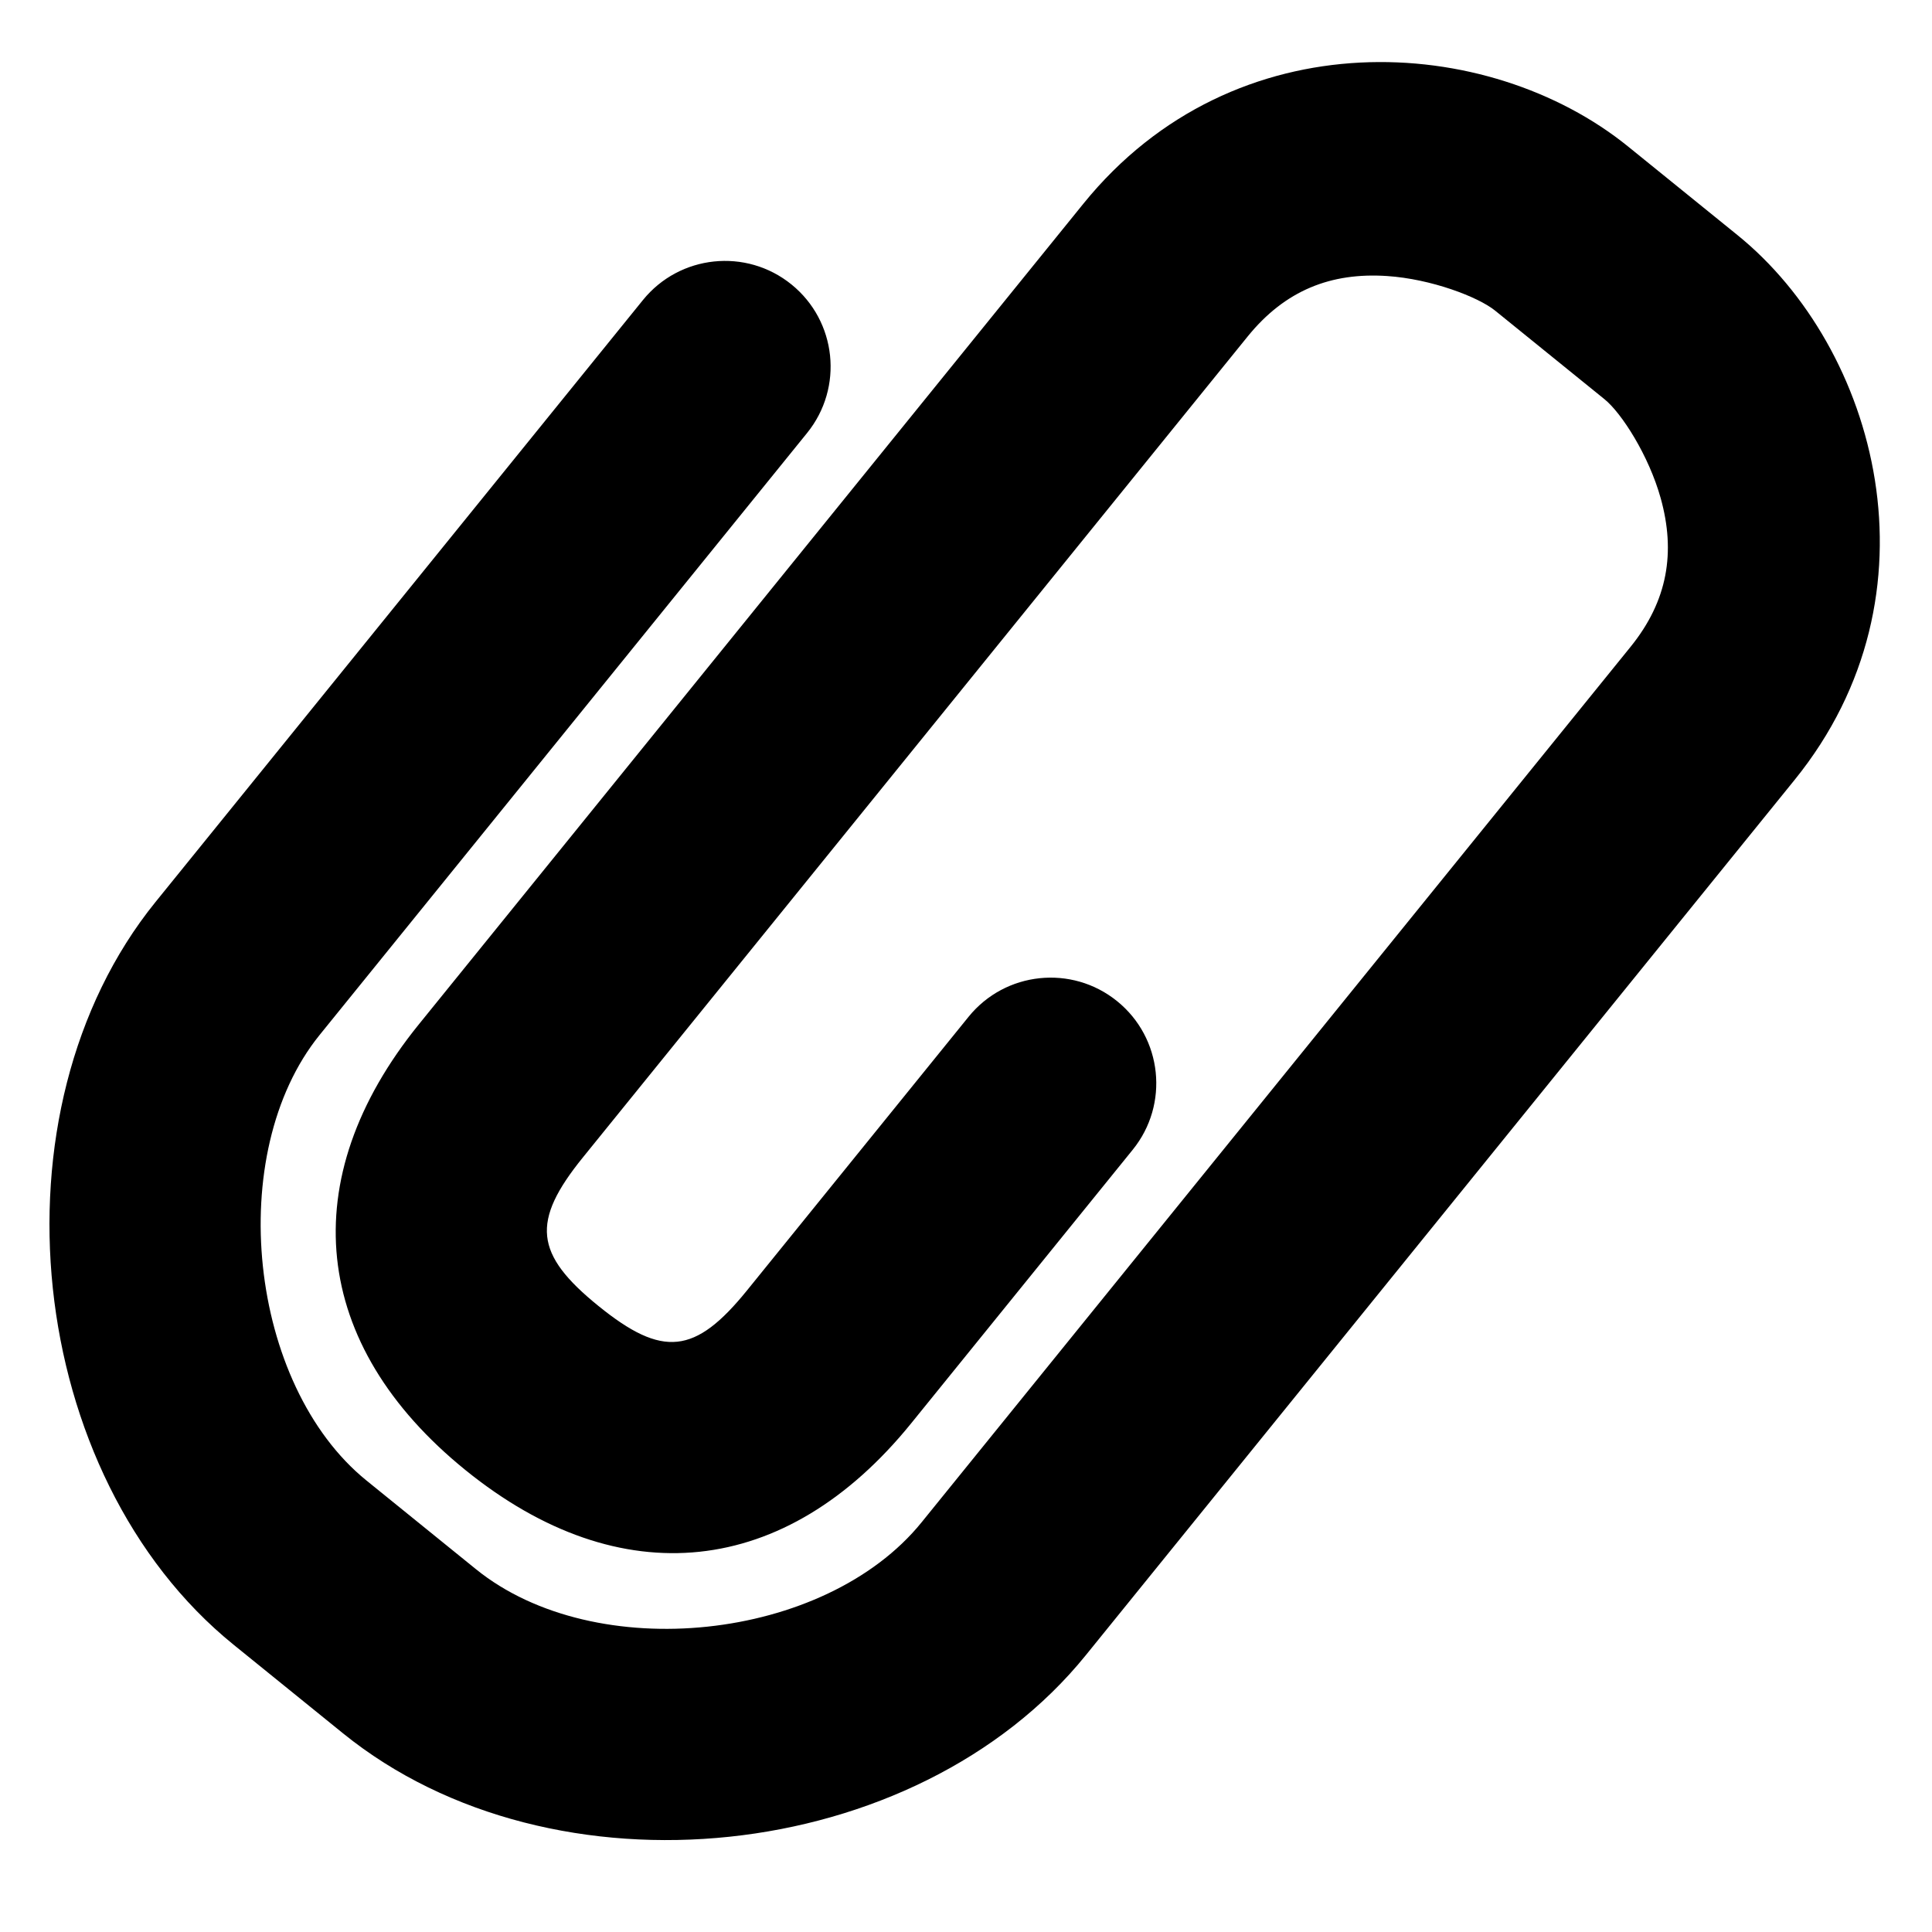 <?xml version="1.0" encoding="UTF-8"?>
<!-- Uploaded to: ICON Repo, www.iconrepo.com, Generator: ICON Repo Mixer Tools -->
<svg fill="#000000" width="800px" height="800px" version="1.1" viewBox="144 144 512 512" xmlns="http://www.w3.org/2000/svg">
 <path d="m314.38 223.52c9.73-12.012 27.355-13.867 39.367-4.137 12.012 9.727 13.867 27.352 4.137 39.367l-129.17 159.51c-25.398 31.367-18.863 92.77 12.414 118.1l29 23.488c31.629 25.609 92.535 19.156 118.1-12.414l187.89-232.02c9.895-12.223 11.957-25.098 7.988-39.367-3.16-11.355-10.383-22.598-14.887-26.242l-29-23.488c-4.488-3.633-16.949-8.398-28.652-9.168-14.781-0.973-26.957 3.711-36.961 16.066l-176.14 217.52c-13.758 16.992-12.852 25.609 4.137 39.367 16.988 13.758 25.609 12.852 39.367-4.137l58.711-72.508c9.73-12.012 27.355-13.863 39.367-4.137 12.016 9.73 13.867 27.352 4.137 39.367l-58.711 72.504c-33.215 41.016-77.086 45.629-118.1 12.414-41.016-33.215-45.625-77.082-12.41-118.1l176.14-217.52c40.129-49.551 107.34-45.133 144.34-15.172l29.004 23.488c36.969 29.938 55.086 95.047 15.168 144.34l-187.88 232.02c-45.012 55.582-141.16 65.77-196.83 20.691l-29.004-23.488c-55.277-44.766-65.562-141.41-20.688-196.83z"/>
</svg>